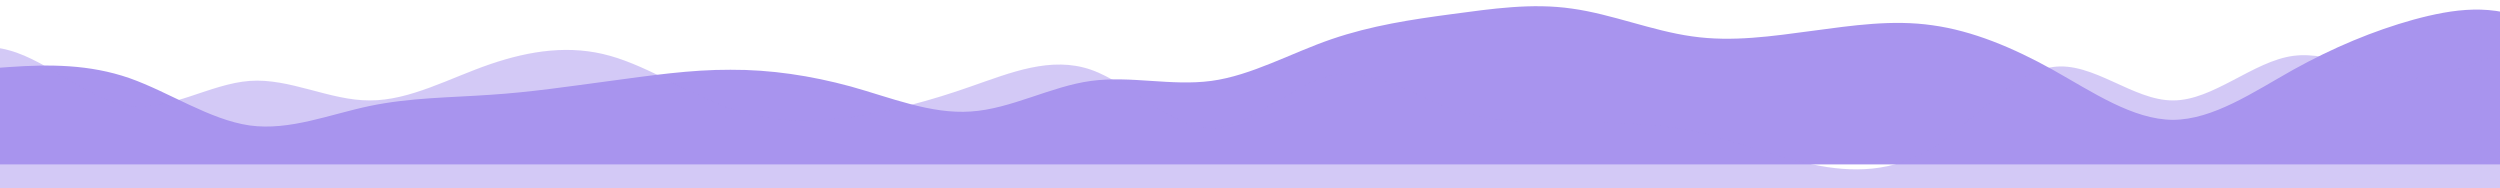<svg width="332" height="25" viewBox="0 0 332 25" fill="none" xmlns="http://www.w3.org/2000/svg">
<path d="M-14.742 10.745L-12.082 10.373C-9.421 10.036 -4.1 9.238 1.222 8.901C6.543 8.528 11.864 8.528 17.186 10.373C22.507 12.253 27.828 15.889 33.15 16.66C38.471 17.396 43.792 15.18 49.114 14.071C54.435 12.962 59.756 12.962 65.078 12.59C70.399 12.253 75.72 11.455 81.041 10.745C86.363 10.036 91.684 9.238 97.005 9.264C102.327 9.238 107.648 10.036 112.969 11.481C118.291 12.962 123.612 15.18 128.933 14.807C134.255 14.47 139.576 11.455 144.897 10.745C150.218 10.036 155.54 11.455 160.861 10.745C166.182 10.036 171.504 7.021 176.825 5.203C182.146 3.385 187.468 2.587 192.789 1.877C198.11 1.168 203.432 0.37 208.753 1.141C214.074 1.877 219.395 4.094 224.717 4.83C230.038 5.602 235.359 4.804 240.681 4.094C246.002 3.385 251.323 2.587 256.645 3.358C261.966 4.094 267.287 6.311 272.609 9.264C277.93 12.253 283.251 15.889 288.573 15.915C293.894 15.889 299.215 12.253 304.536 9.264C309.858 6.311 315.179 4.094 320.5 2.613C325.822 1.168 331.143 0.37 336.464 2.986C341.786 5.602 347.107 11.455 352.428 13.698C357.75 15.889 363.071 14.47 365.732 13.698L368.392 12.962V21.831H365.732C363.071 21.831 357.75 21.831 352.428 21.831C347.107 21.831 341.786 21.831 336.464 21.831C331.143 21.831 325.822 21.831 320.5 21.831C315.179 21.831 309.858 21.831 304.536 21.831C299.215 21.831 293.894 21.831 288.573 21.831C283.251 21.831 277.93 21.831 272.609 21.831C267.287 21.831 261.966 21.831 256.645 21.831C251.323 21.831 246.002 21.831 240.681 21.831C235.359 21.831 230.038 21.831 224.717 21.831C219.395 21.831 214.074 21.831 208.753 21.831C203.432 21.831 198.11 21.831 192.789 21.831C187.468 21.831 182.146 21.831 176.825 21.831C171.504 21.831 166.182 21.831 160.861 21.831C155.54 21.831 150.218 21.831 144.897 21.831C139.576 21.831 134.255 21.831 128.933 21.831C123.612 21.831 118.291 21.831 112.969 21.831C107.648 21.831 102.327 21.831 97.005 21.831C91.684 21.831 86.363 21.831 81.041 21.831C75.72 21.831 70.399 21.831 65.078 21.831C59.756 21.831 54.435 21.831 49.114 21.831C43.792 21.831 38.471 21.831 33.15 21.831C27.828 21.831 22.507 21.831 17.186 21.831C11.864 21.831 6.543 21.831 1.222 21.831C-4.1 21.831 -9.421 21.831 -12.082 21.831H-14.742V10.745Z" fill="#A894EE"/>
<path opacity="0.5" d="M-14.742 9.637L-12.082 8.528C-9.421 7.42 -4.1 5.203 1.222 6.684C6.543 8.129 11.864 13.361 17.186 14.071C22.507 14.78 27.828 11.145 33.15 10.745C38.471 10.346 43.792 13.361 49.114 13.335C54.435 13.361 59.756 10.346 65.078 8.528C70.399 6.71 75.72 5.912 81.041 7.42C86.363 8.927 91.684 12.563 97.005 14.444C102.327 16.288 107.648 16.288 112.969 15.552C118.291 14.78 123.612 13.361 128.933 11.482C134.255 9.637 139.576 7.42 144.897 9.264C150.218 11.145 155.54 16.997 160.861 17.024C166.182 16.997 171.504 11.145 176.825 10.009C182.146 8.927 187.468 12.563 192.789 14.444C198.11 16.288 203.432 16.288 208.753 16.288C214.074 16.288 219.395 16.288 224.717 17.397C230.038 18.505 235.359 20.722 240.681 21.831C246.002 22.939 251.323 22.939 256.645 19.614C261.966 16.288 267.287 9.637 272.609 8.901C277.93 8.129 283.251 13.361 288.573 13.335C293.894 13.361 299.215 8.129 304.536 7.42C309.858 6.71 315.179 10.346 320.5 10.373C325.822 10.346 331.143 6.71 336.464 6.311C341.786 5.912 347.107 8.927 352.428 11.854C357.75 14.78 363.071 17.796 365.732 19.241L368.392 20.722V25.156H365.732C363.071 25.156 357.75 25.156 352.428 25.156C347.107 25.156 341.786 25.156 336.464 25.156C331.143 25.156 325.822 25.156 320.5 25.156C315.179 25.156 309.858 25.156 304.536 25.156C299.215 25.156 293.894 25.156 288.573 25.156C283.251 25.156 277.93 25.156 272.609 25.156C267.287 25.156 261.966 25.156 256.645 25.156C251.323 25.156 246.002 25.156 240.681 25.156C235.359 25.156 230.038 25.156 224.717 25.156C219.395 25.156 214.074 25.156 208.753 25.156C203.432 25.156 198.11 25.156 192.789 25.156C187.468 25.156 182.146 25.156 176.825 25.156C171.504 25.156 166.182 25.156 160.861 25.156C155.54 25.156 150.218 25.156 144.897 25.156C139.576 25.156 134.255 25.156 128.933 25.156C123.612 25.156 118.291 25.156 112.969 25.156C107.648 25.156 102.327 25.156 97.005 25.156C91.684 25.156 86.363 25.156 81.041 25.156C75.72 25.156 70.399 25.156 65.078 25.156C59.756 25.156 54.435 25.156 49.114 25.156C43.792 25.156 38.471 25.156 33.15 25.156C27.828 25.156 22.507 25.156 17.186 25.156C11.864 25.156 6.543 25.156 1.222 25.156C-4.1 25.156 -9.421 25.156 -12.082 25.156H-14.742V9.637Z" fill="#A894EE"/>
</svg>
